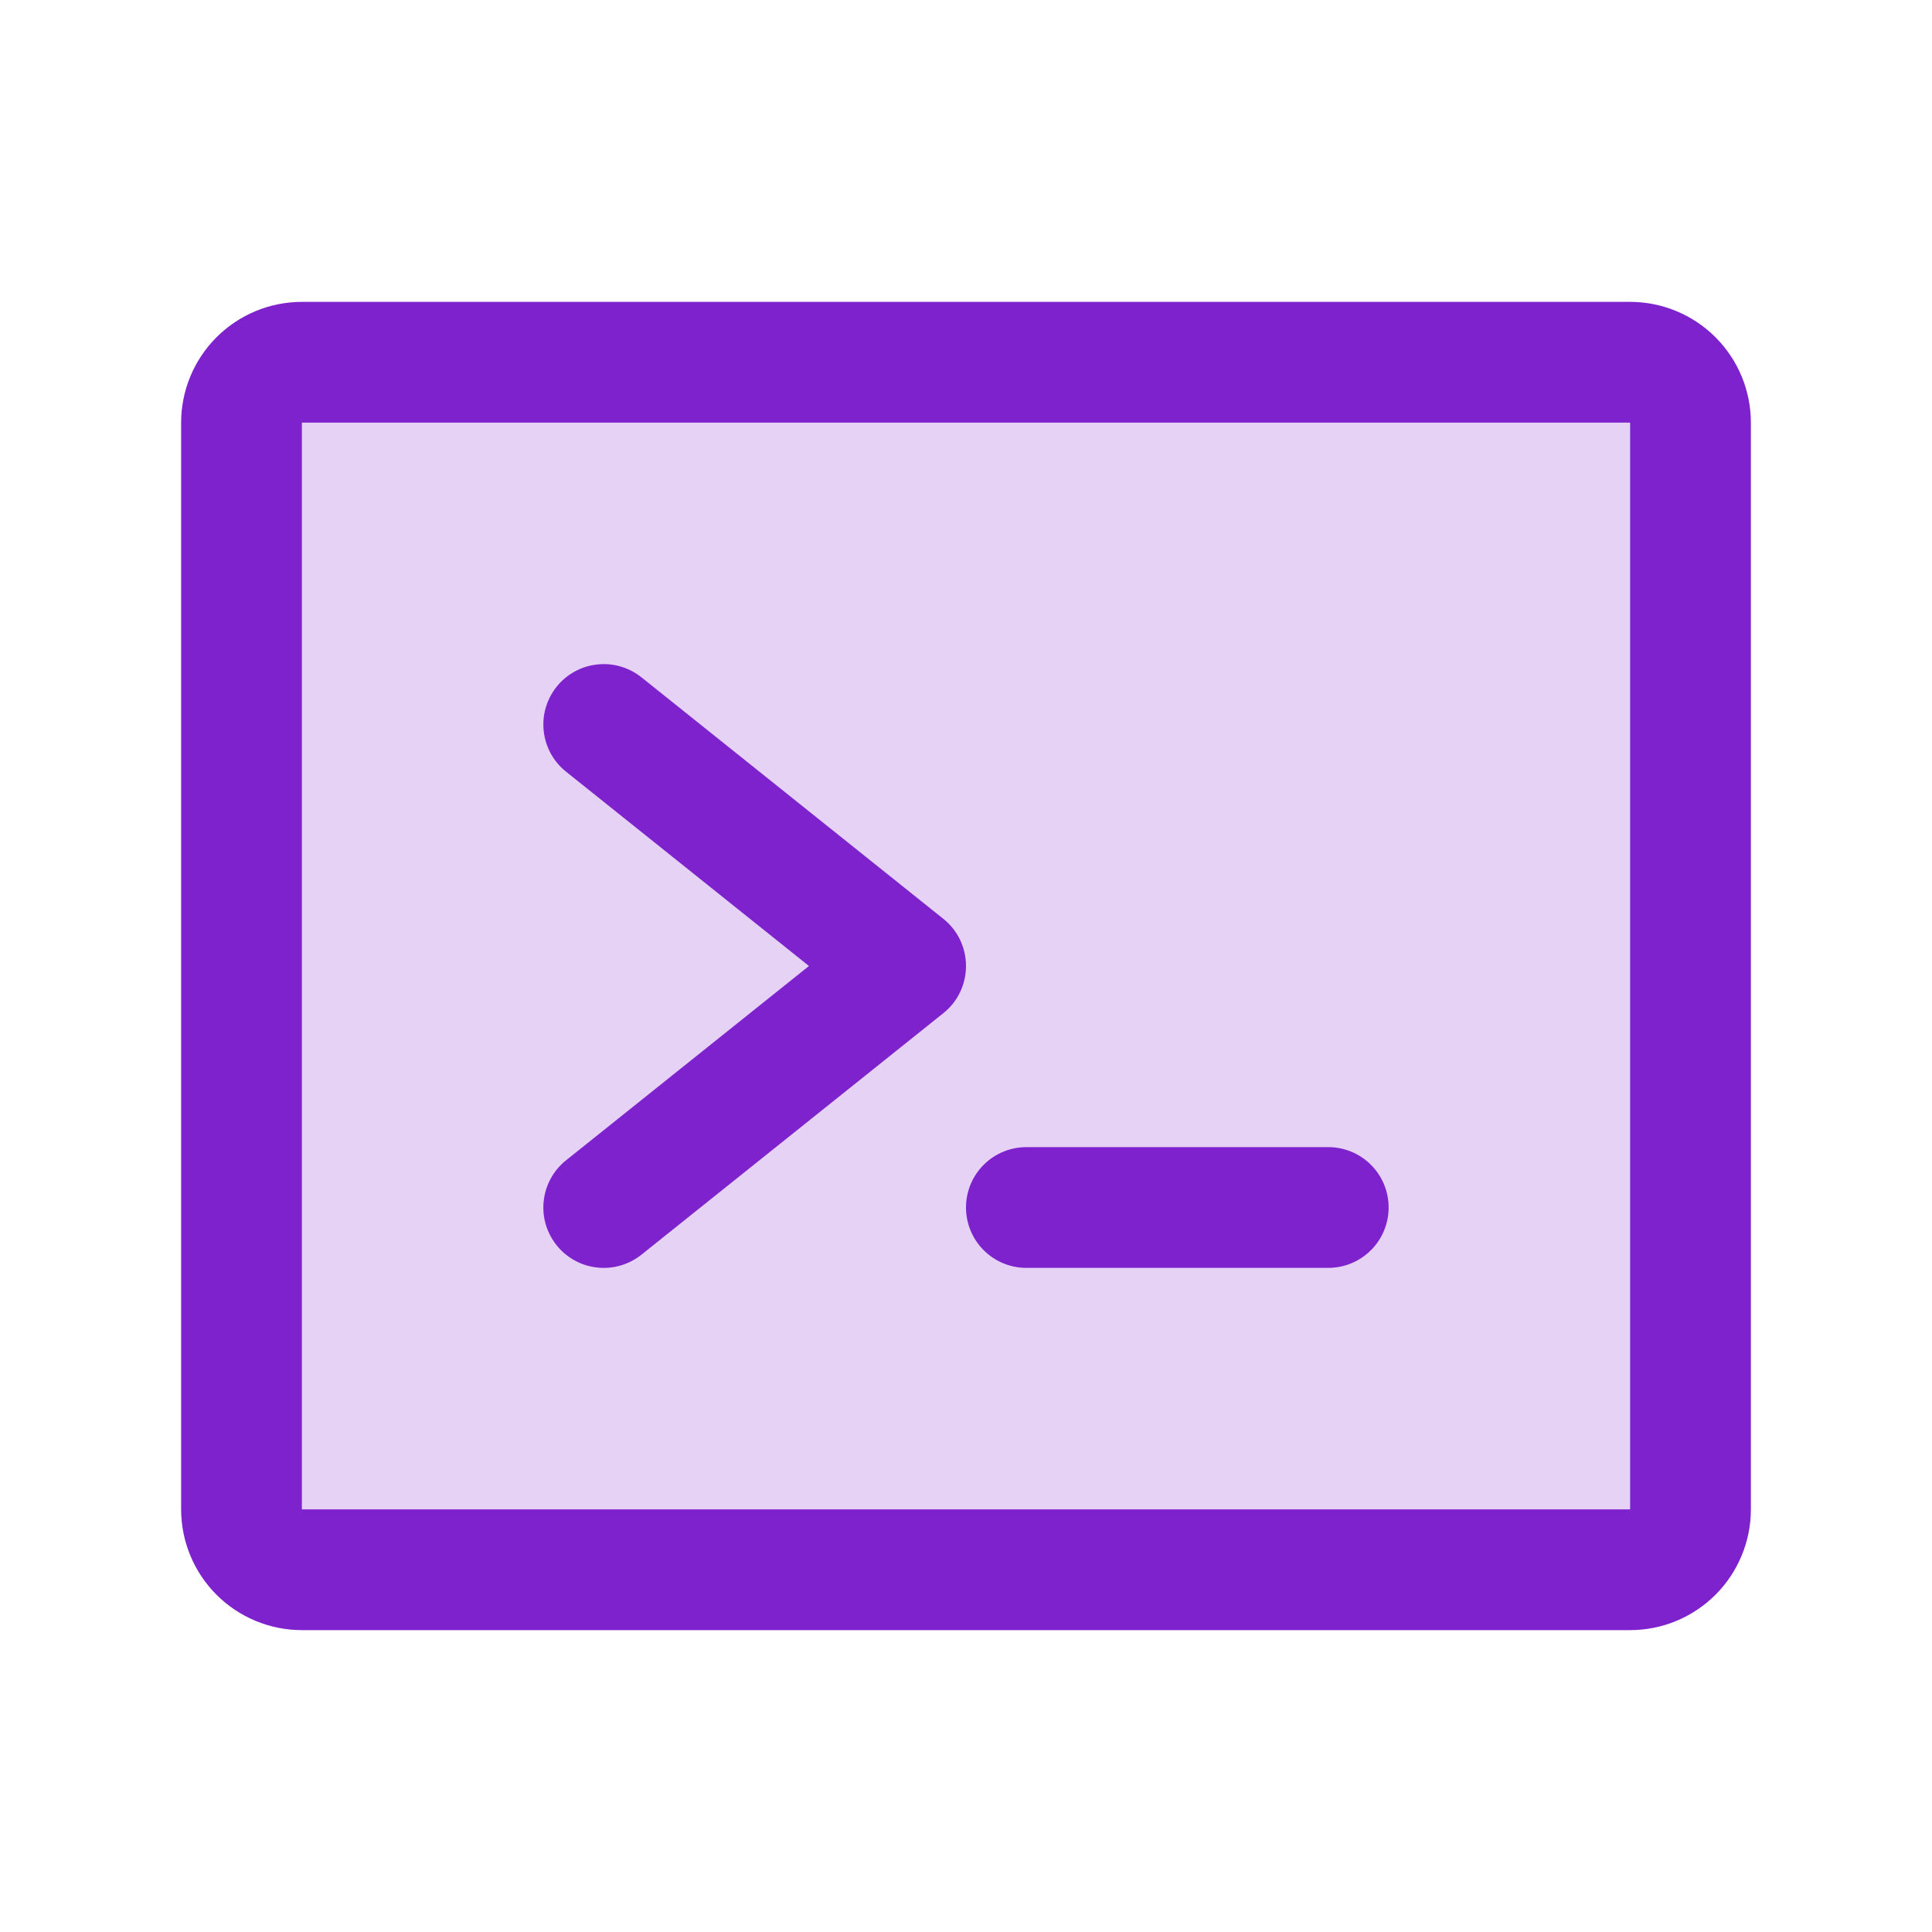 <svg width="32" height="32" viewBox="0 0 32 32" fill="none" xmlns="http://www.w3.org/2000/svg">
<path opacity="0.2" d="M28 7V25C28 25.265 27.895 25.52 27.707 25.707C27.52 25.895 27.265 26 27 26H5C4.735 26 4.48 25.895 4.293 25.707C4.105 25.52 4 25.265 4 25V7C4 6.735 4.105 6.48 4.293 6.293C4.48 6.105 4.735 6 5 6H27C27.265 6 27.52 6.105 27.707 6.293C27.895 6.48 28 6.735 28 7Z" fill="#7E22CE"/>
<path d="M16 16C16 16.15 15.966 16.298 15.902 16.433C15.837 16.569 15.742 16.688 15.625 16.781L10.625 20.781C10.522 20.863 10.405 20.924 10.278 20.961C10.152 20.997 10.02 21.009 9.89 20.994C9.759 20.98 9.632 20.94 9.517 20.876C9.402 20.813 9.301 20.728 9.219 20.625C9.137 20.522 9.076 20.405 9.039 20.279C9.002 20.152 8.991 20.02 9.006 19.89C9.02 19.759 9.06 19.633 9.124 19.517C9.187 19.402 9.272 19.301 9.375 19.219L13.399 16L9.375 12.781C9.272 12.699 9.187 12.598 9.124 12.483C9.06 12.367 9.02 12.241 9.006 12.111C8.991 11.98 9.002 11.848 9.039 11.722C9.076 11.595 9.137 11.478 9.219 11.375C9.301 11.272 9.402 11.187 9.517 11.124C9.632 11.06 9.759 11.02 9.89 11.006C10.02 10.991 10.152 11.002 10.278 11.039C10.405 11.076 10.522 11.137 10.625 11.219L15.625 15.219C15.742 15.312 15.837 15.431 15.902 15.567C15.966 15.702 16 15.85 16 16ZM22 19H17C16.735 19 16.48 19.105 16.293 19.293C16.105 19.48 16 19.735 16 20C16 20.265 16.105 20.52 16.293 20.707C16.48 20.895 16.735 21 17 21H22C22.265 21 22.52 20.895 22.707 20.707C22.895 20.52 23 20.265 23 20C23 19.735 22.895 19.48 22.707 19.293C22.52 19.105 22.265 19 22 19ZM29 7V25C29 25.53 28.789 26.039 28.414 26.414C28.039 26.789 27.53 27 27 27H5C4.47 27 3.961 26.789 3.586 26.414C3.211 26.039 3 25.53 3 25V7C3 6.47 3.211 5.961 3.586 5.586C3.961 5.211 4.47 5 5 5H27C27.53 5 28.039 5.211 28.414 5.586C28.789 5.961 29 6.47 29 7ZM27 25V7H5V25H27Z" fill="#7E22CE"/>
</svg>
